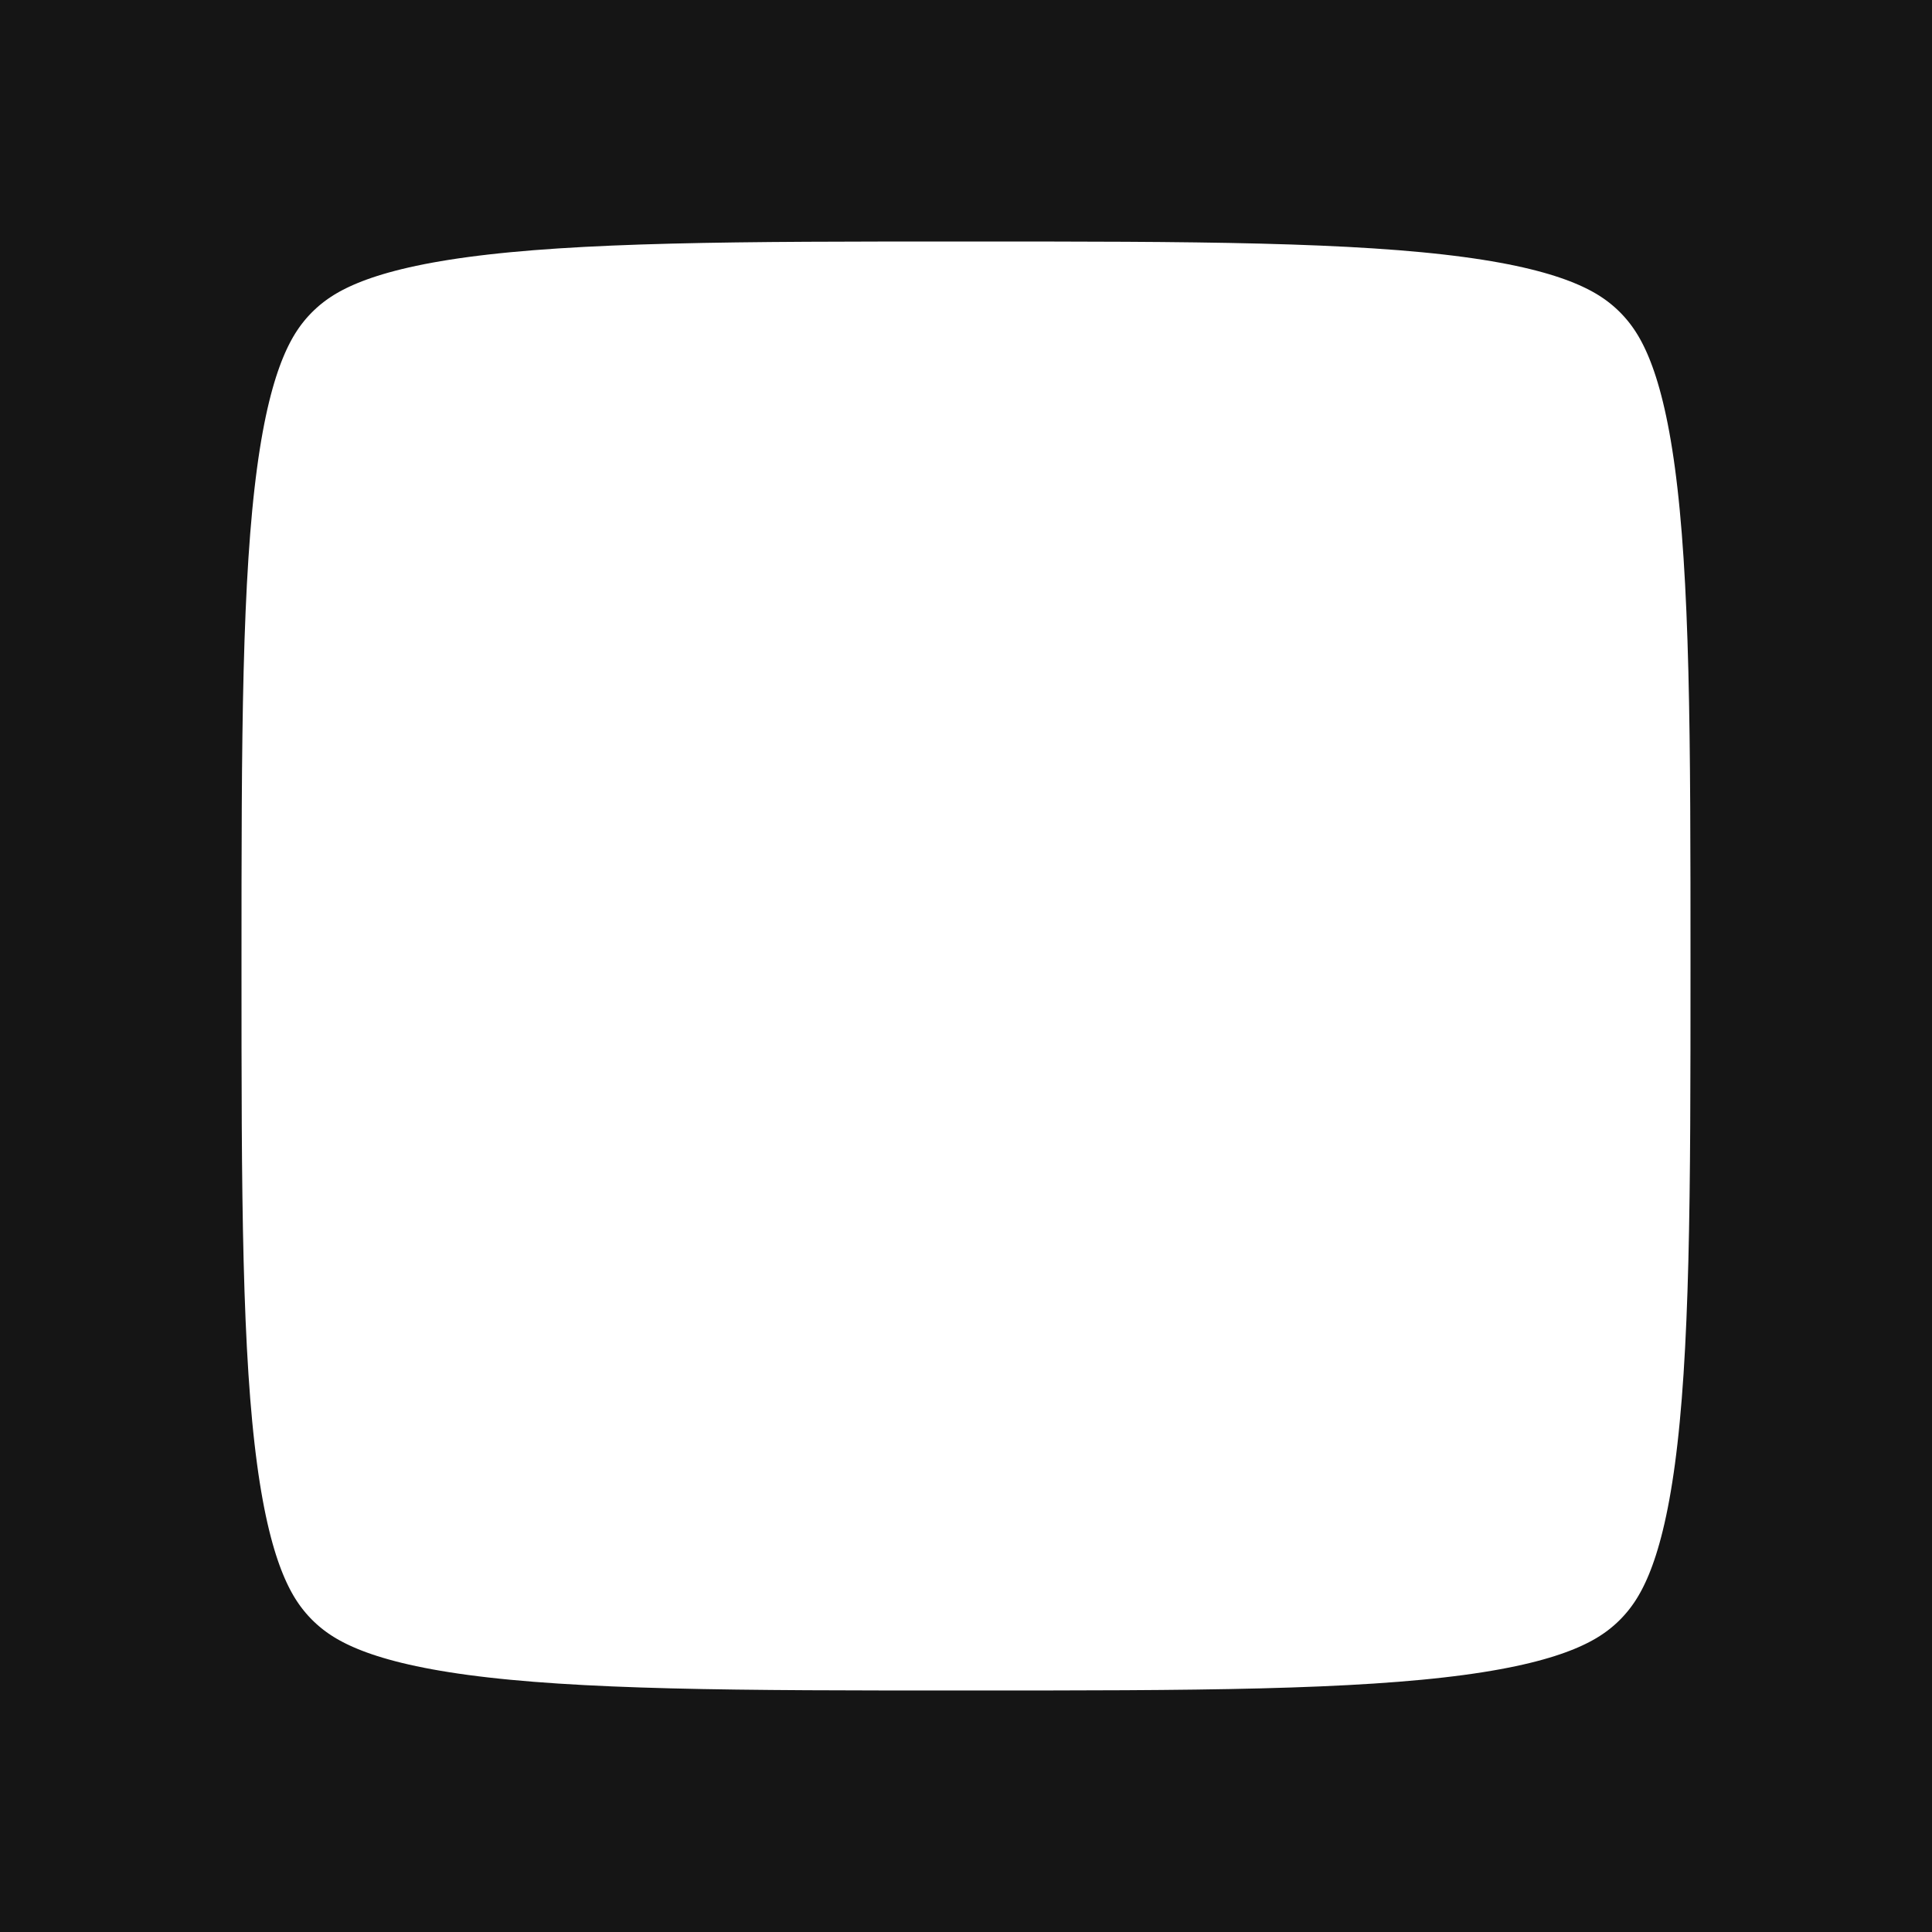 <svg width="6" height="6" viewBox="0 0 6 6" fill="none" xmlns="http://www.w3.org/2000/svg">
<path d="M0.439 5.561C0.879 6 1.586 6 3 6C4.414 6 5.121 6 5.561 5.561C6 5.121 6 4.414 6 3C6 1.586 6 0.879 5.561 0.439C5.121 -4.17233e-07 4.414 0 3 0C1.586 0 0.879 -4.17233e-07 0.439 0.439C1.19209e-07 0.879 0 1.586 0 3C0 4.414 1.19209e-07 5.121 0.439 5.561Z" stroke="#151515" stroke-width="1.5" stroke-linecap="round" stroke-linejoin="round"/>
</svg>
